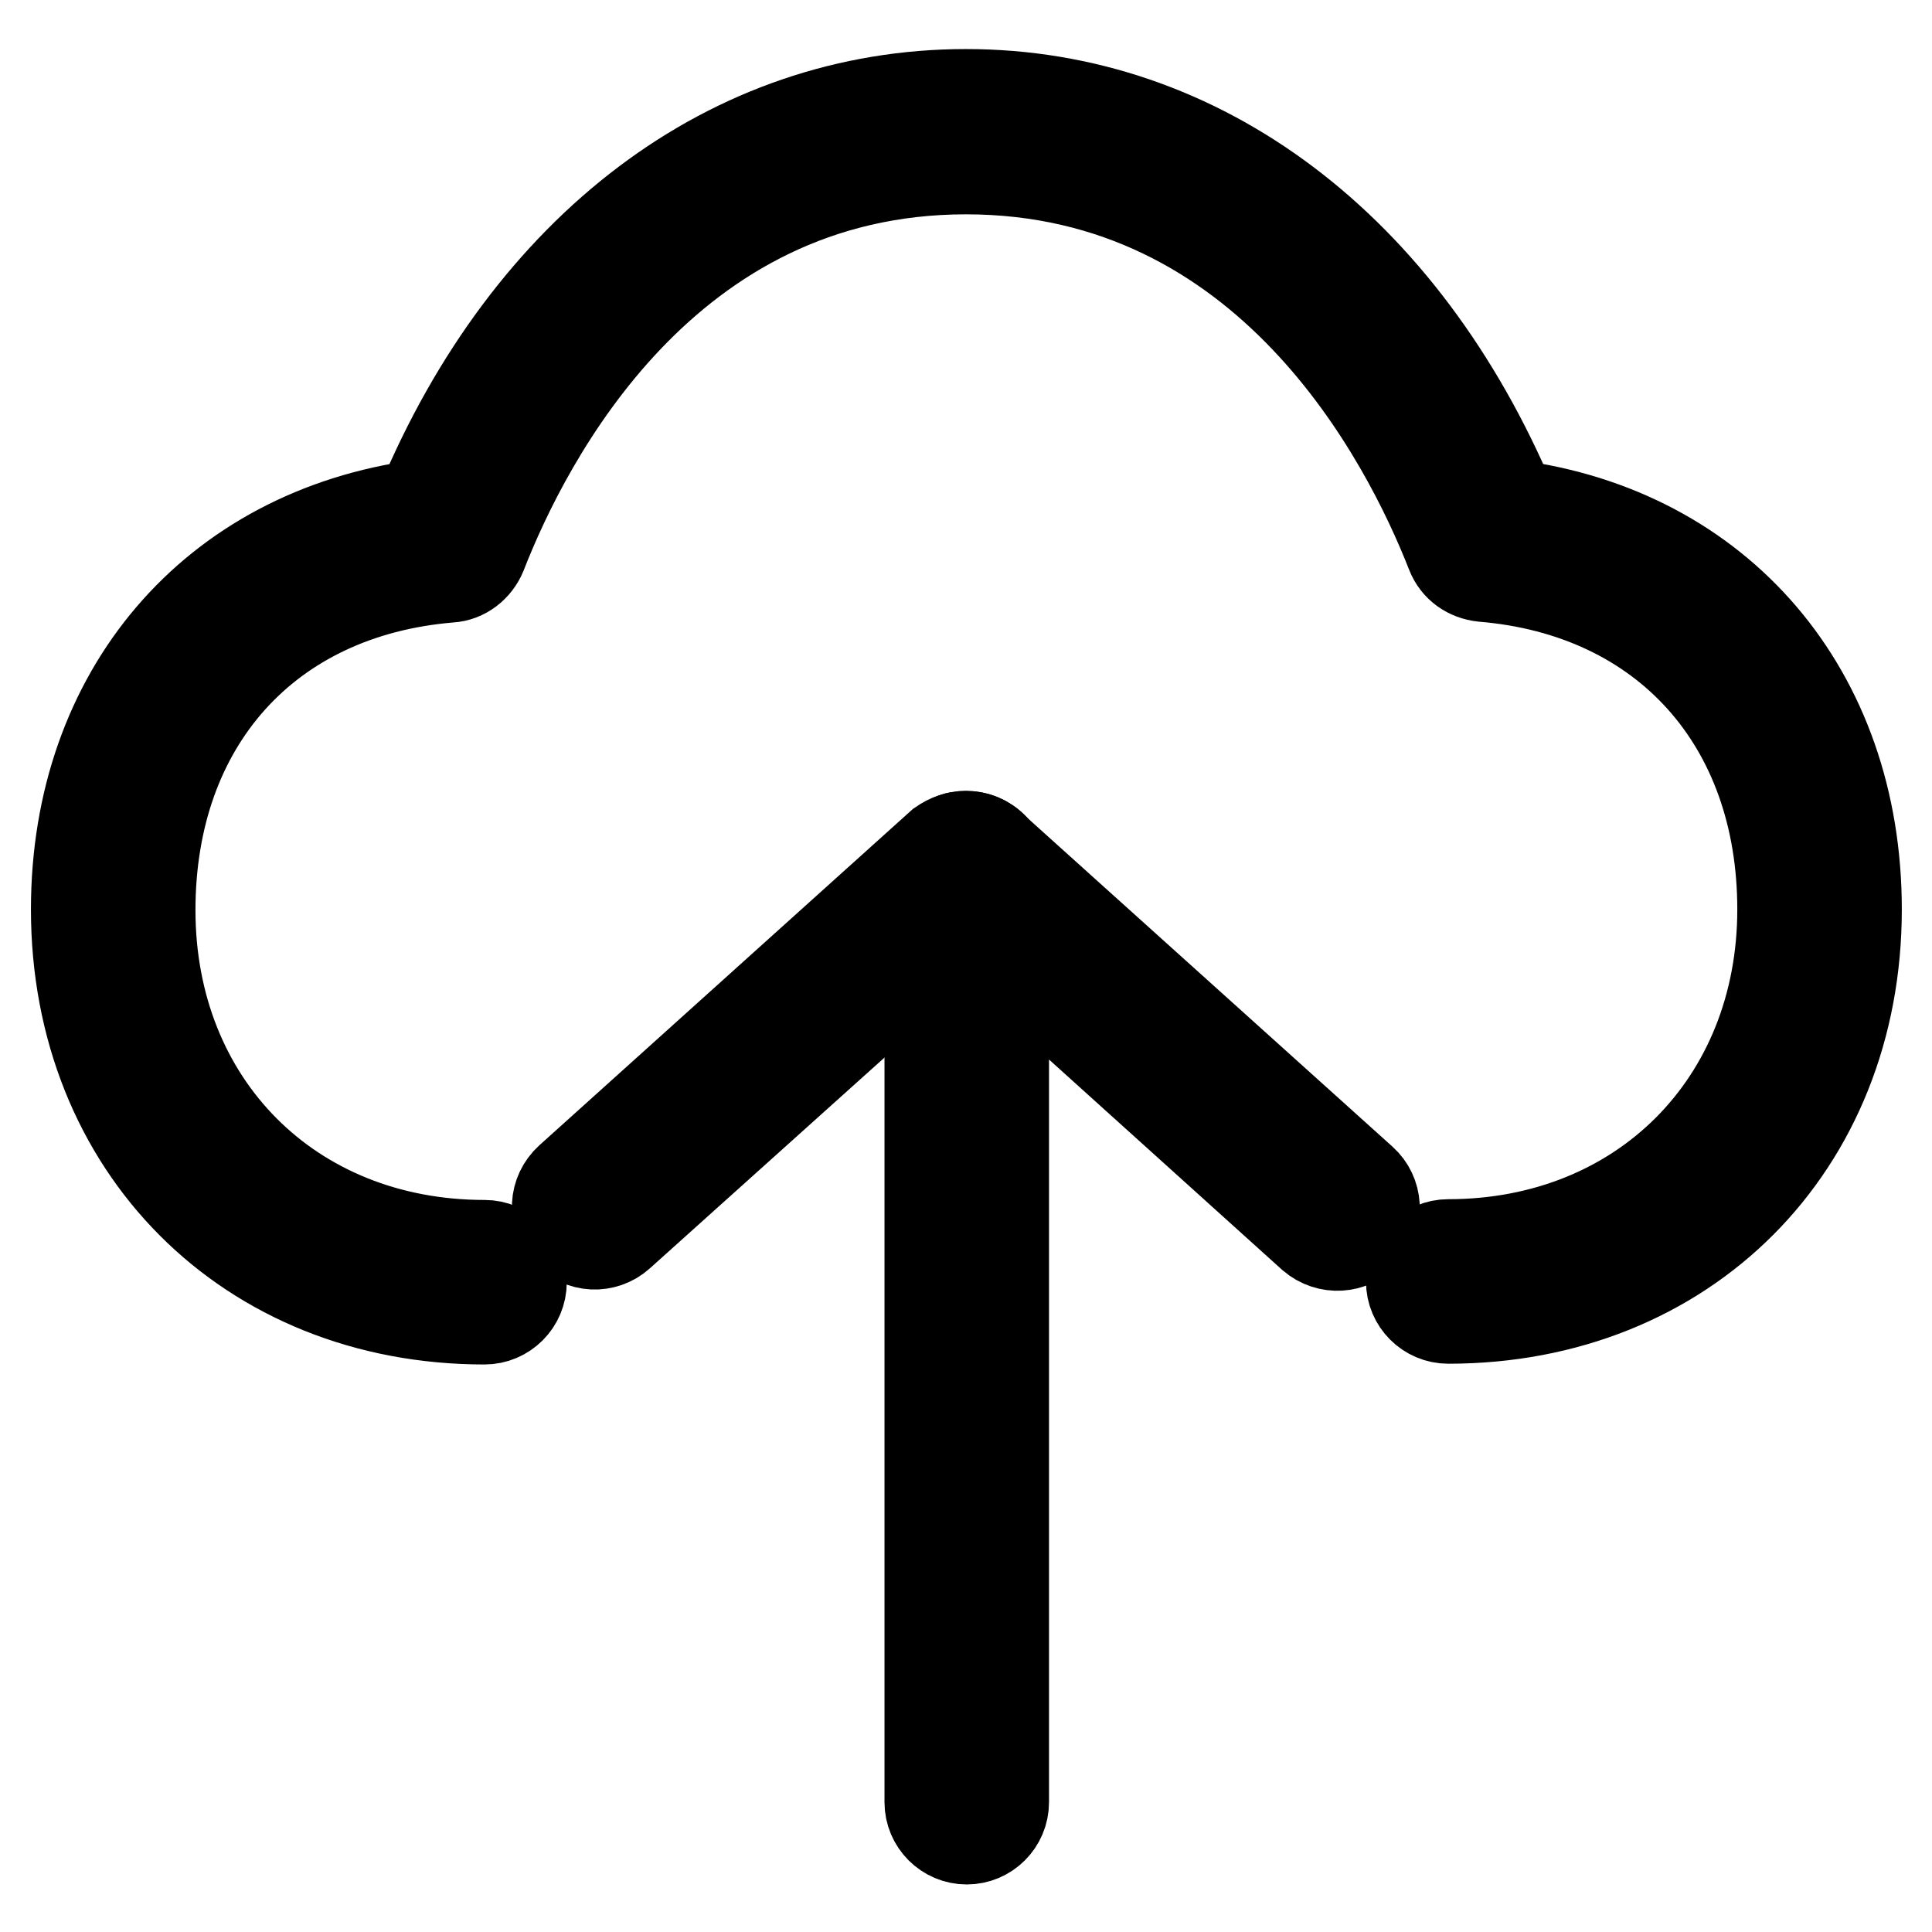 <?xml version="1.0" encoding="utf-8"?>
<!-- Svg Vector Icons : http://www.onlinewebfonts.com/icon -->
<!DOCTYPE svg PUBLIC "-//W3C//DTD SVG 1.1//EN" "http://www.w3.org/Graphics/SVG/1.1/DTD/svg11.dtd">
<svg version="1.1" xmlns="http://www.w3.org/2000/svg" xmlns:xlink="http://www.w3.org/1999/xlink" x="0px" y="0px" viewBox="0 0 256 256" enable-background="new 0 0 256 256" xml:space="preserve">
<g> <path stroke-width="12" fill-opacity="0" stroke="#000000"  d="M128,110.8c1.3,0,2.7,0.5,3.7,1.6c1.8,2,1.7,5.1-0.4,7l-49.2,44.2c-2,1.8-5.1,1.7-7-0.4 c-1.8-2-1.7-5.1,0.4-7l49.2-44.3C125.7,111.2,126.8,110.8,128,110.8z"/> <path stroke-width="12" fill-opacity="0" stroke="#000000"  d="M128,110.8c1.2,0,2.4,0.4,3.3,1.3l49.2,44.3c2,1.8,2.2,4.9,0.4,7c-1.8,2-4.9,2.2-7,0.4l-40.9-36.9v111.9 c0,2.7-2.2,4.9-4.9,4.9c-2.7,0-4.9-2.2-4.9-4.9V115.7c0-1.9,1.1-3.7,2.9-4.5C126.7,110.9,127.3,110.8,128,110.8z"/> <path stroke-width="12" fill-opacity="0" stroke="#000000"  d="M191.9,174.7c-2.7,0-4.9-2.2-4.9-4.9s2.2-4.9,4.9-4.9c25.6,0,44.3-18.7,44.3-44.4 c0-24.8-15.6-42.1-39.7-44.1c-1.9-0.2-3.5-1.3-4.2-3.1c-6-15.3-24.3-50.9-64.3-50.9c-39.9,0-58.2,35.6-64.2,51 c-0.7,1.7-2.3,3-4.2,3.1c-24.2,2-39.7,19.3-39.7,44.1c0,25.7,18.6,44.4,44.3,44.4c2.7,0,4.9,2.2,4.9,4.9s-2.2,4.9-4.9,4.9 c-31.3,0-54.1-22.8-54.1-54.3c0-28.7,18.2-49.9,45.7-53.6C70.1,32.7,96.9,12.5,128,12.5s57.9,20.3,72.3,54.4 c27.5,3.6,45.7,24.8,45.7,53.6C246,151.9,223.3,174.7,191.9,174.7z"/></g>
</svg>